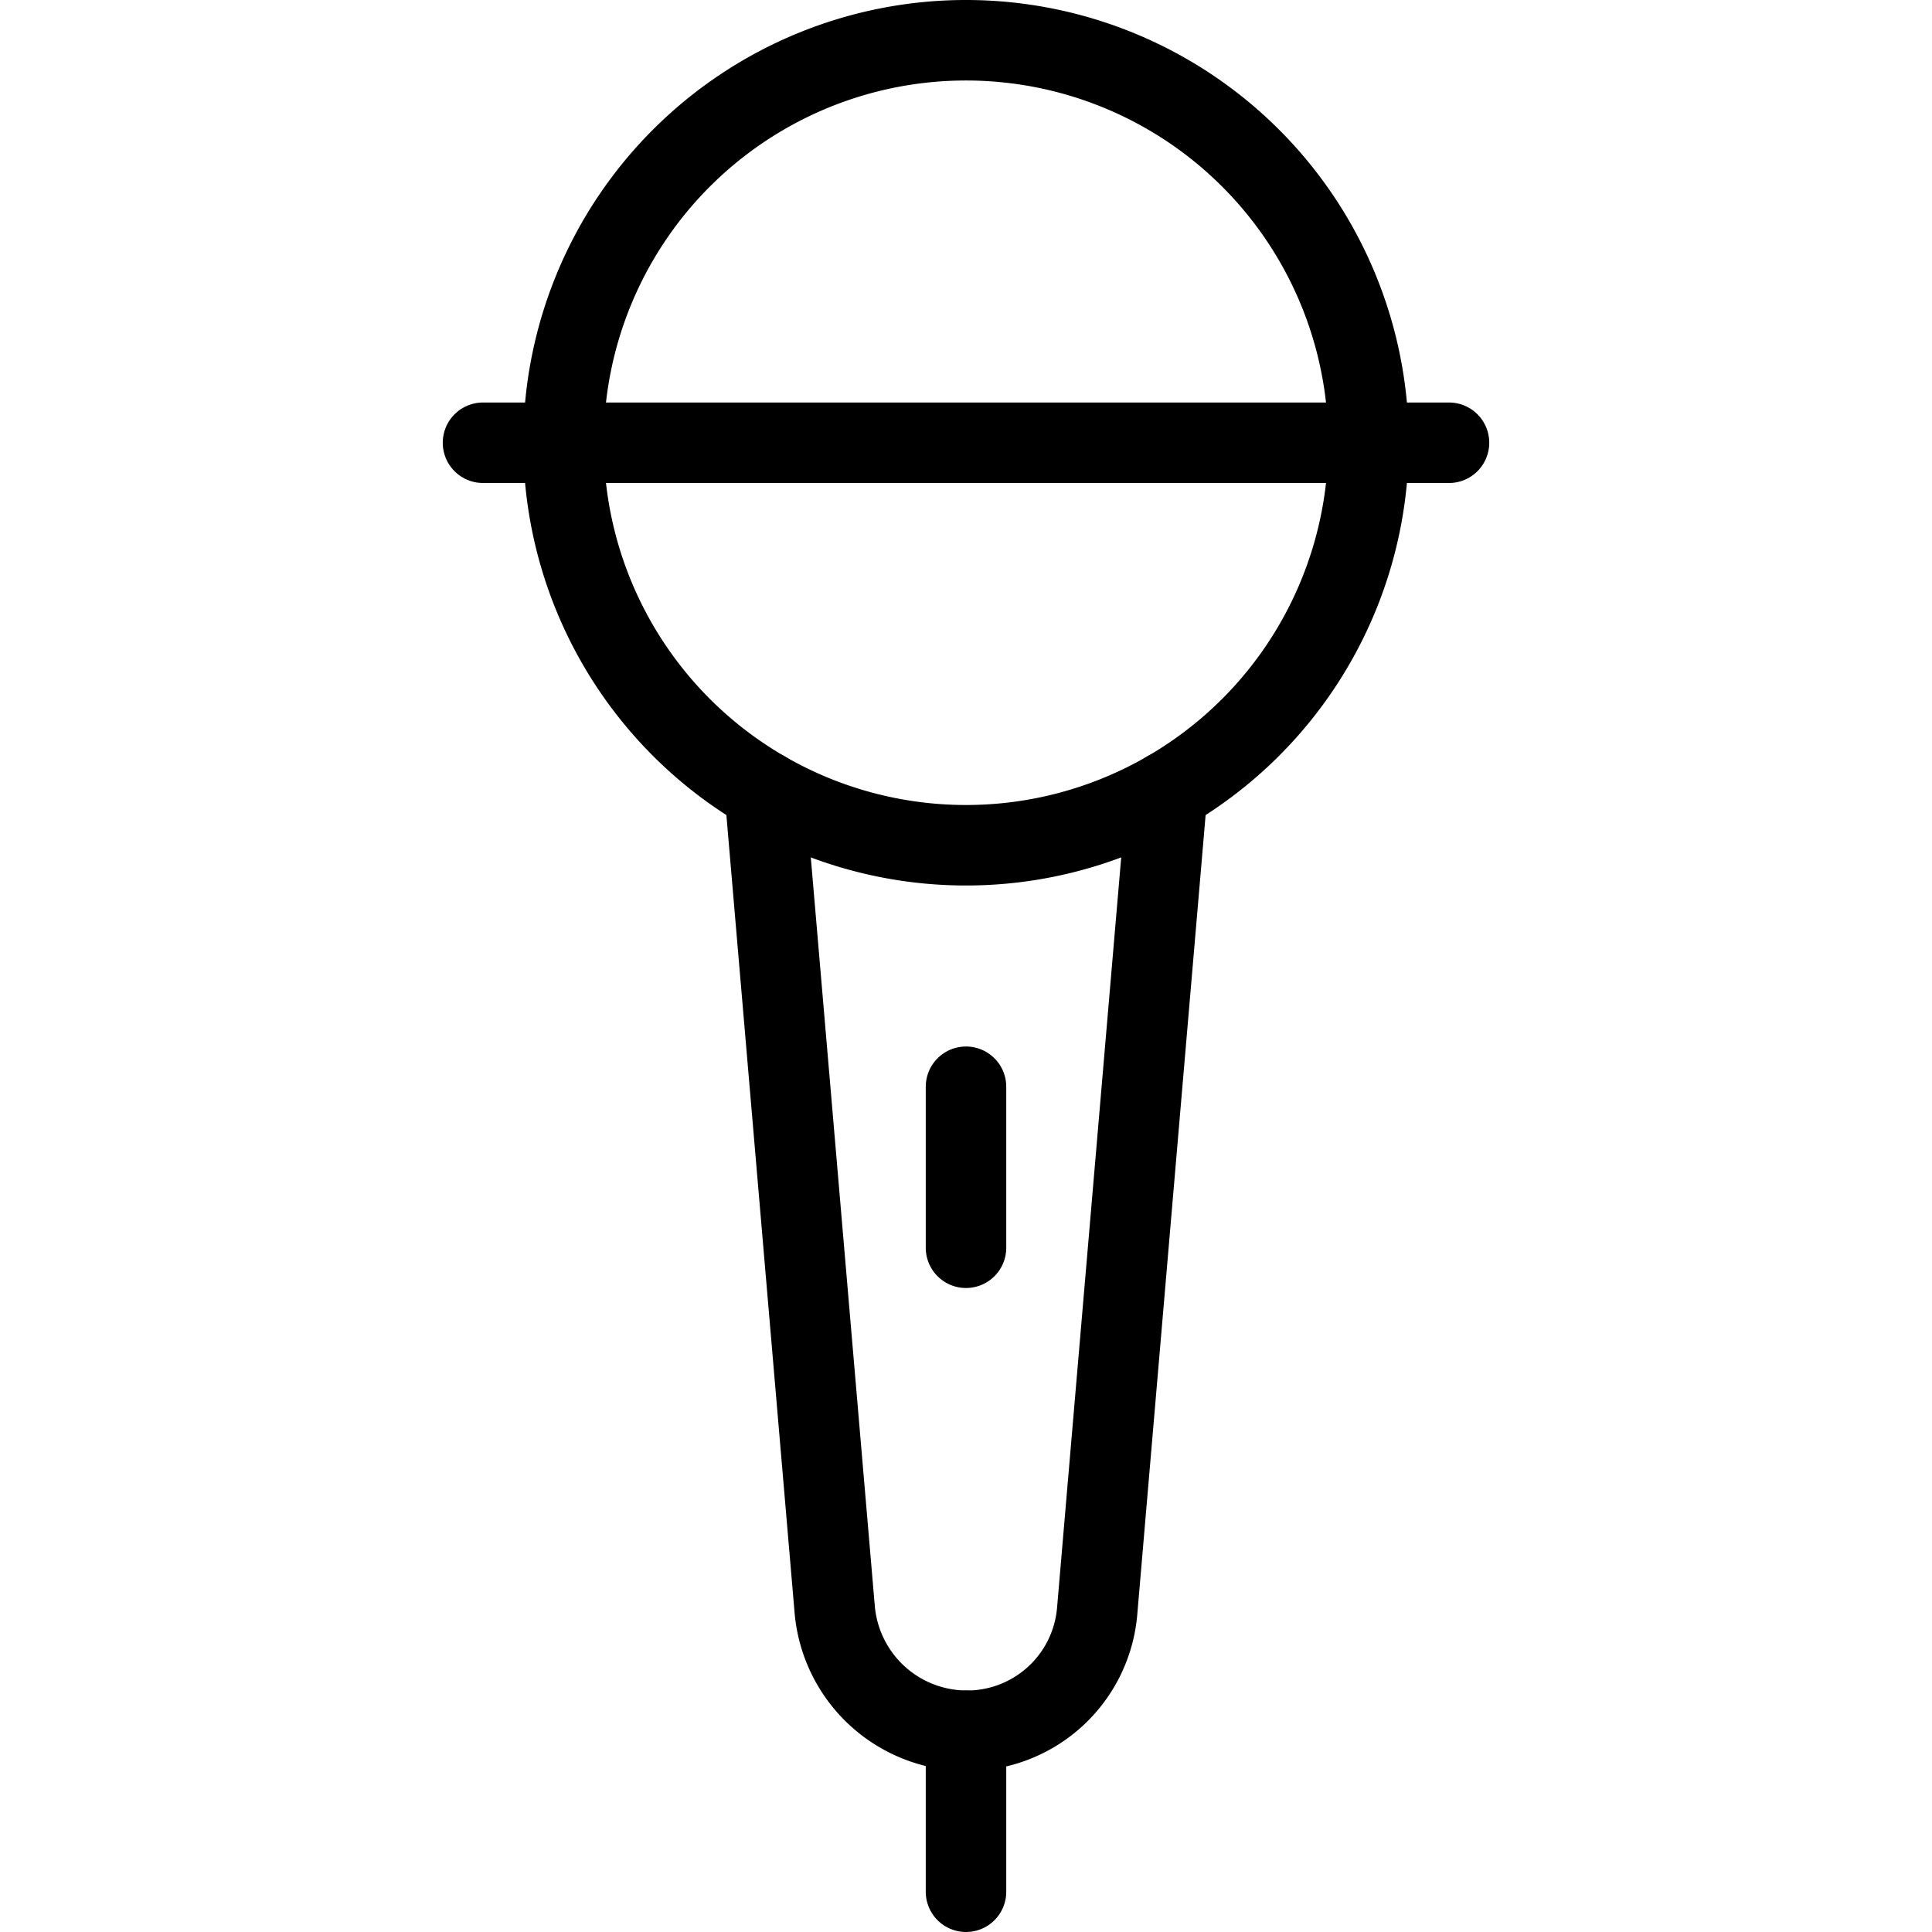 <svg viewBox="0 0 24 24" xmlns="http://www.w3.org/2000/svg"><g transform="matrix(1,0,0,1,0,0)"><path d="M7.000 5.500 A5.000 5.000 0 1 0 17.000 5.500 A5.000 5.000 0 1 0 7.000 5.500 Z" fill="none" stroke="#000000" stroke-linecap="round" stroke-linejoin="round"></path><path d="M6 5.5L18 5.5" fill="none" stroke="#000000" stroke-linecap="round" stroke-linejoin="round"></path><path d="M14.5,9.83l-.871,10.188A1.623,1.623,0,0,1,12.013,21.5a1.649,1.649,0,0,1-1.644-1.507L9.5,9.83" fill="none" stroke="#000000" stroke-linecap="round" stroke-linejoin="round"></path><path d="M12 21.5L12 23.5" fill="none" stroke="#000000" stroke-linecap="round" stroke-linejoin="round"></path><path d="M12 13.5L12 15.5" fill="none" stroke="#000000" stroke-linecap="round" stroke-linejoin="round"></path></g></svg>